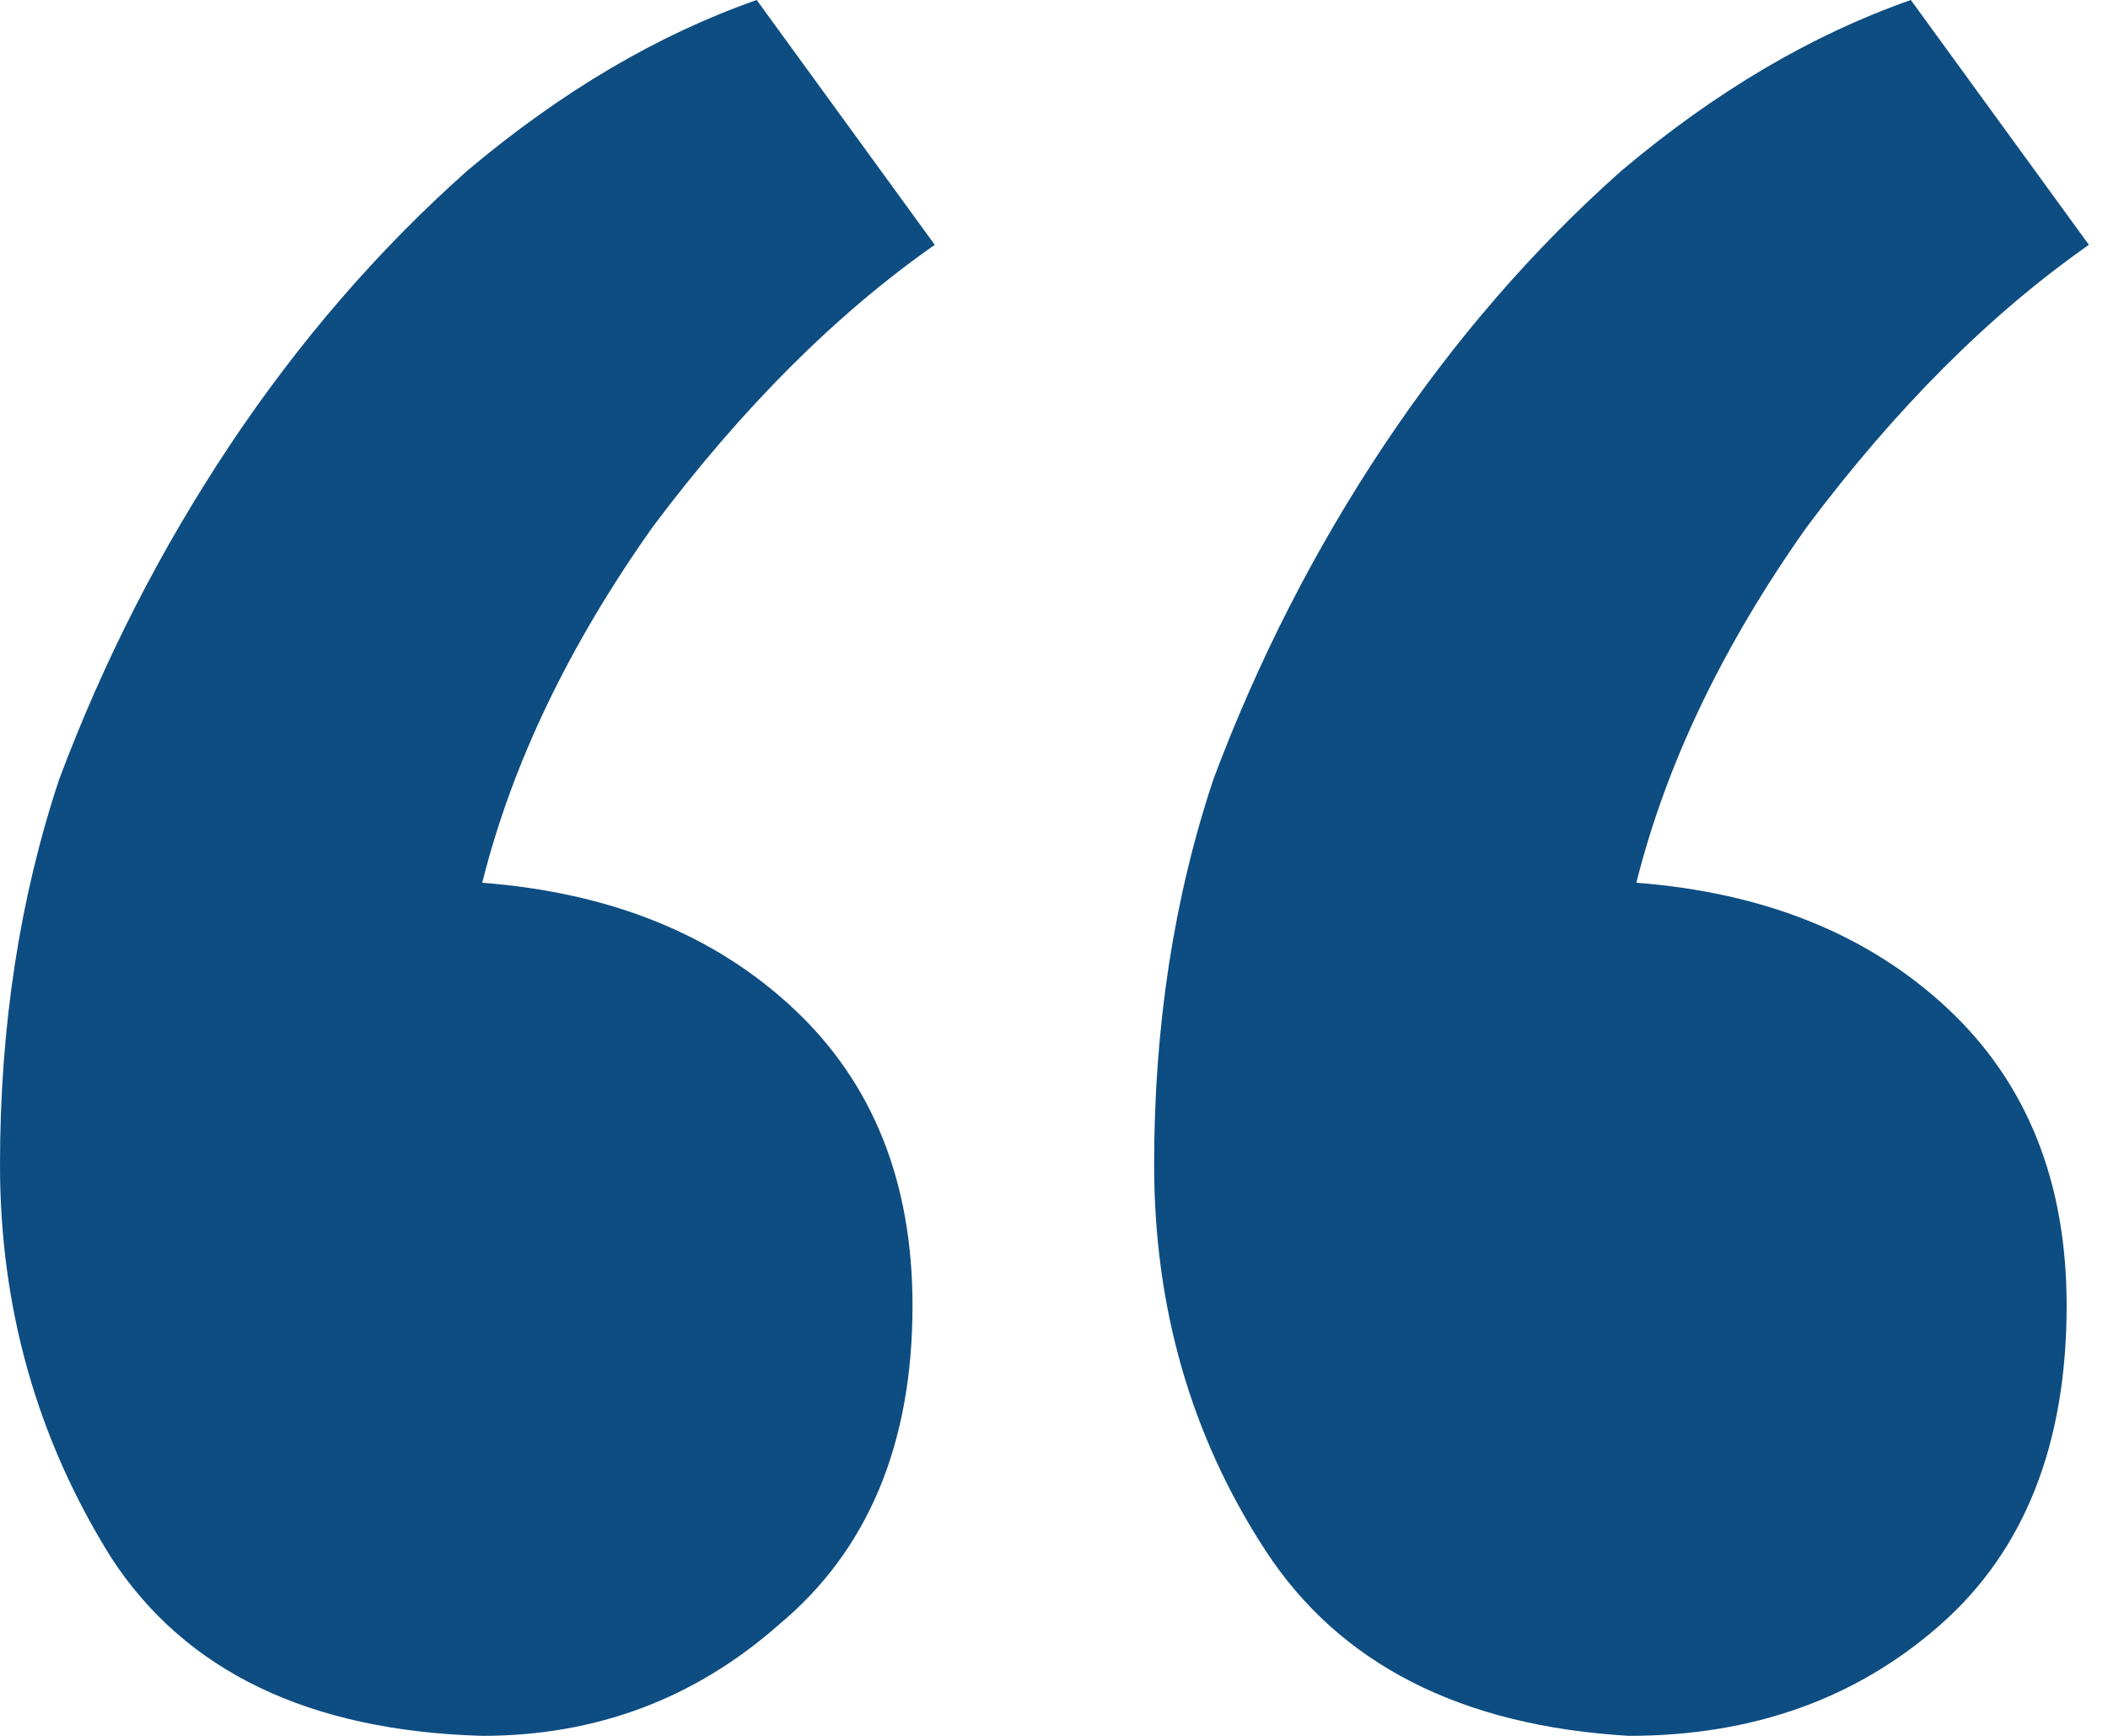 <svg width="34" height="28" viewBox="0 0 34 28" fill="none" xmlns="http://www.w3.org/2000/svg">
<path d="M26.393 14.239C28.467 14.399 30.142 15.077 31.419 16.273C32.695 17.47 33.333 19.066 33.333 21.06C33.333 23.293 32.655 25.009 31.299 26.205C29.943 27.402 28.268 28 26.273 28C23.561 27.84 21.607 26.843 20.41 25.009C19.214 23.174 18.615 21.1 18.615 18.786C18.615 16.553 18.934 14.479 19.573 12.564C20.291 10.65 21.208 8.855 22.325 7.179C23.442 5.504 24.718 4.028 26.154 2.752C27.669 1.476 29.225 0.558 30.82 0L33.692 3.949C32.097 5.066 30.581 6.581 29.145 8.496C27.789 10.41 26.872 12.325 26.393 14.239ZM7.778 14.239C9.852 14.399 11.527 15.077 12.803 16.273C14.08 17.47 14.718 19.066 14.718 21.06C14.718 23.293 14 25.009 12.564 26.205C11.208 27.402 9.613 28 7.778 28C4.986 27.92 2.991 26.963 1.795 25.128C0.598 23.214 0 21.1 0 18.786C0 16.553 0.319 14.479 0.957 12.564C1.675 10.65 2.593 8.855 3.709 7.179C4.826 5.504 6.103 4.028 7.538 2.752C9.054 1.476 10.61 0.558 12.205 0L15.077 3.949C13.482 5.066 11.966 6.581 10.53 8.496C9.174 10.41 8.256 12.325 7.778 14.239Z" fill="#0E4D82"/>
</svg>

